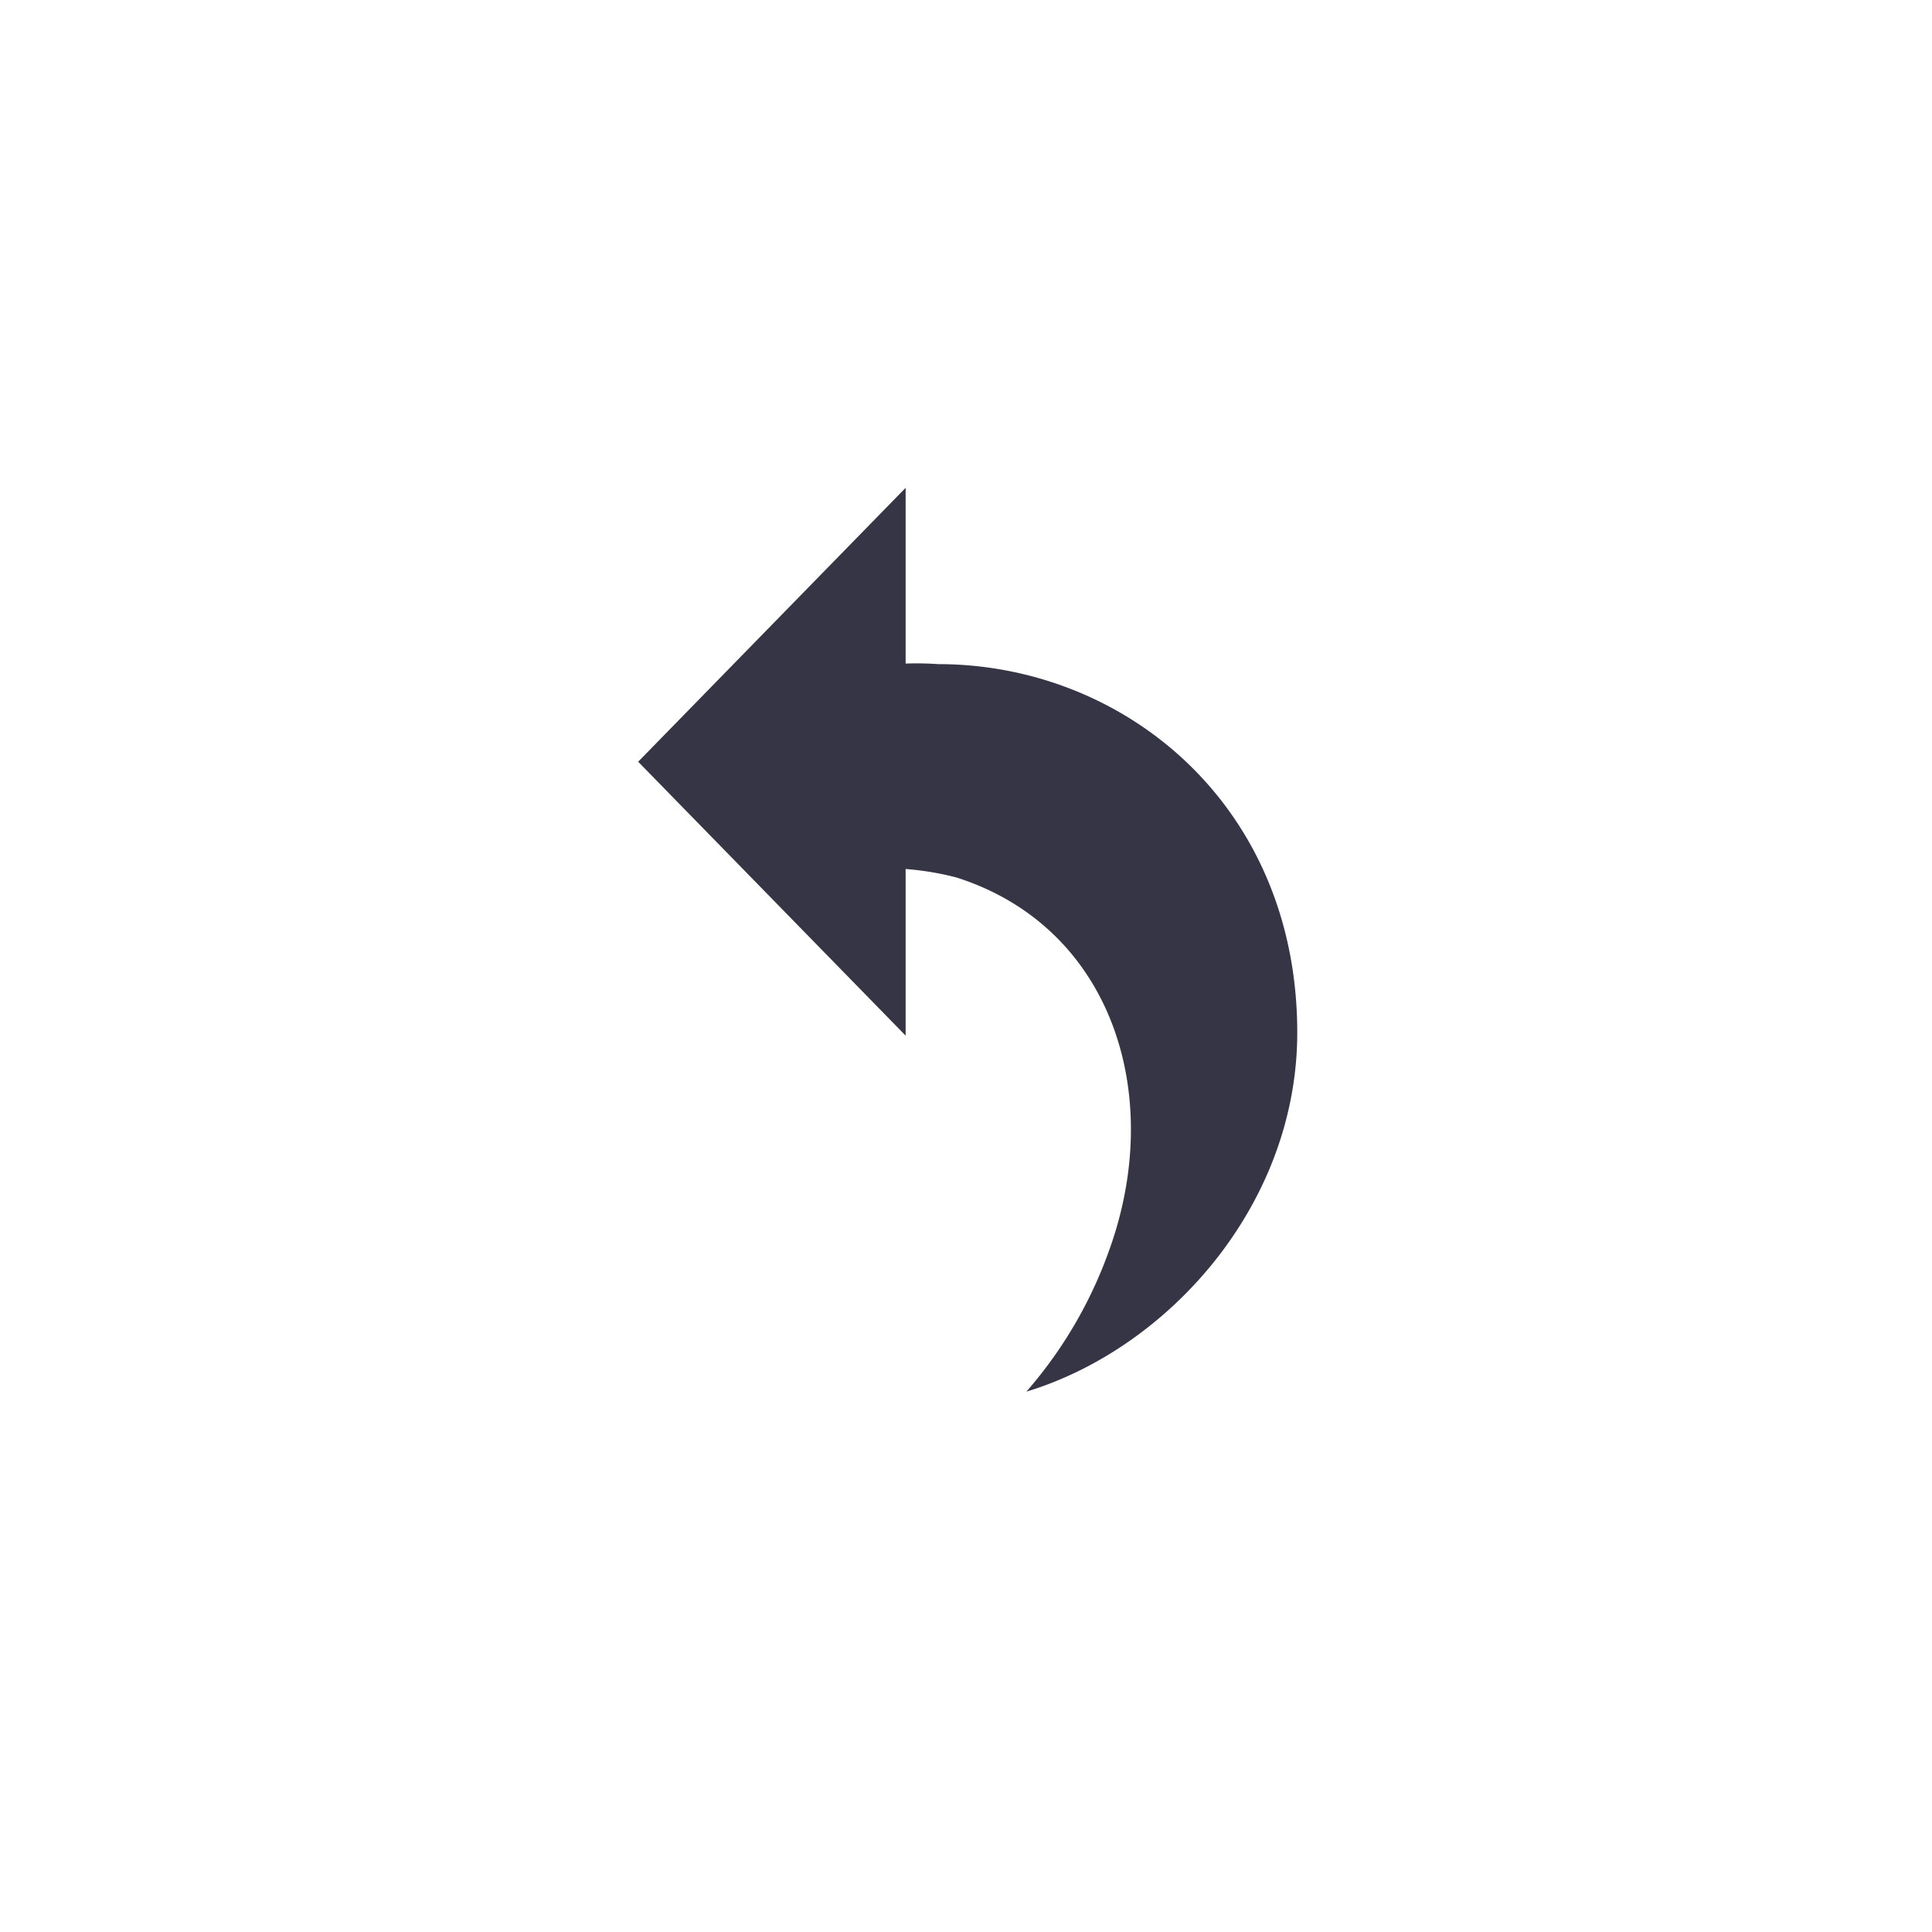 <svg id="Layer_1" data-name="Layer 1" xmlns="http://www.w3.org/2000/svg" viewBox="0 0 96 96"><title>icon_solid_Image_Draw_Undo_24-48-96</title><g id="Layer_1-2" data-name="Layer 1"><g id="_Group_" data-name=" Group "><polygon points="31.71 37.85 45 51.46 45 24.24 31.71 37.85" style="fill:#363545"/><path d="M46.62,33a15.68,15.68,0,0,0-3.62.17v10a14.33,14.33,0,0,1,4.52.43c7.71,2.45,10.38,10.76,7.61,18.48A21.77,21.77,0,0,1,51,69.15C58.09,67,64.46,59.83,64.46,51.31,64.46,40,55.85,33,46.62,33Z" style="fill:#363545"/></g></g></svg>